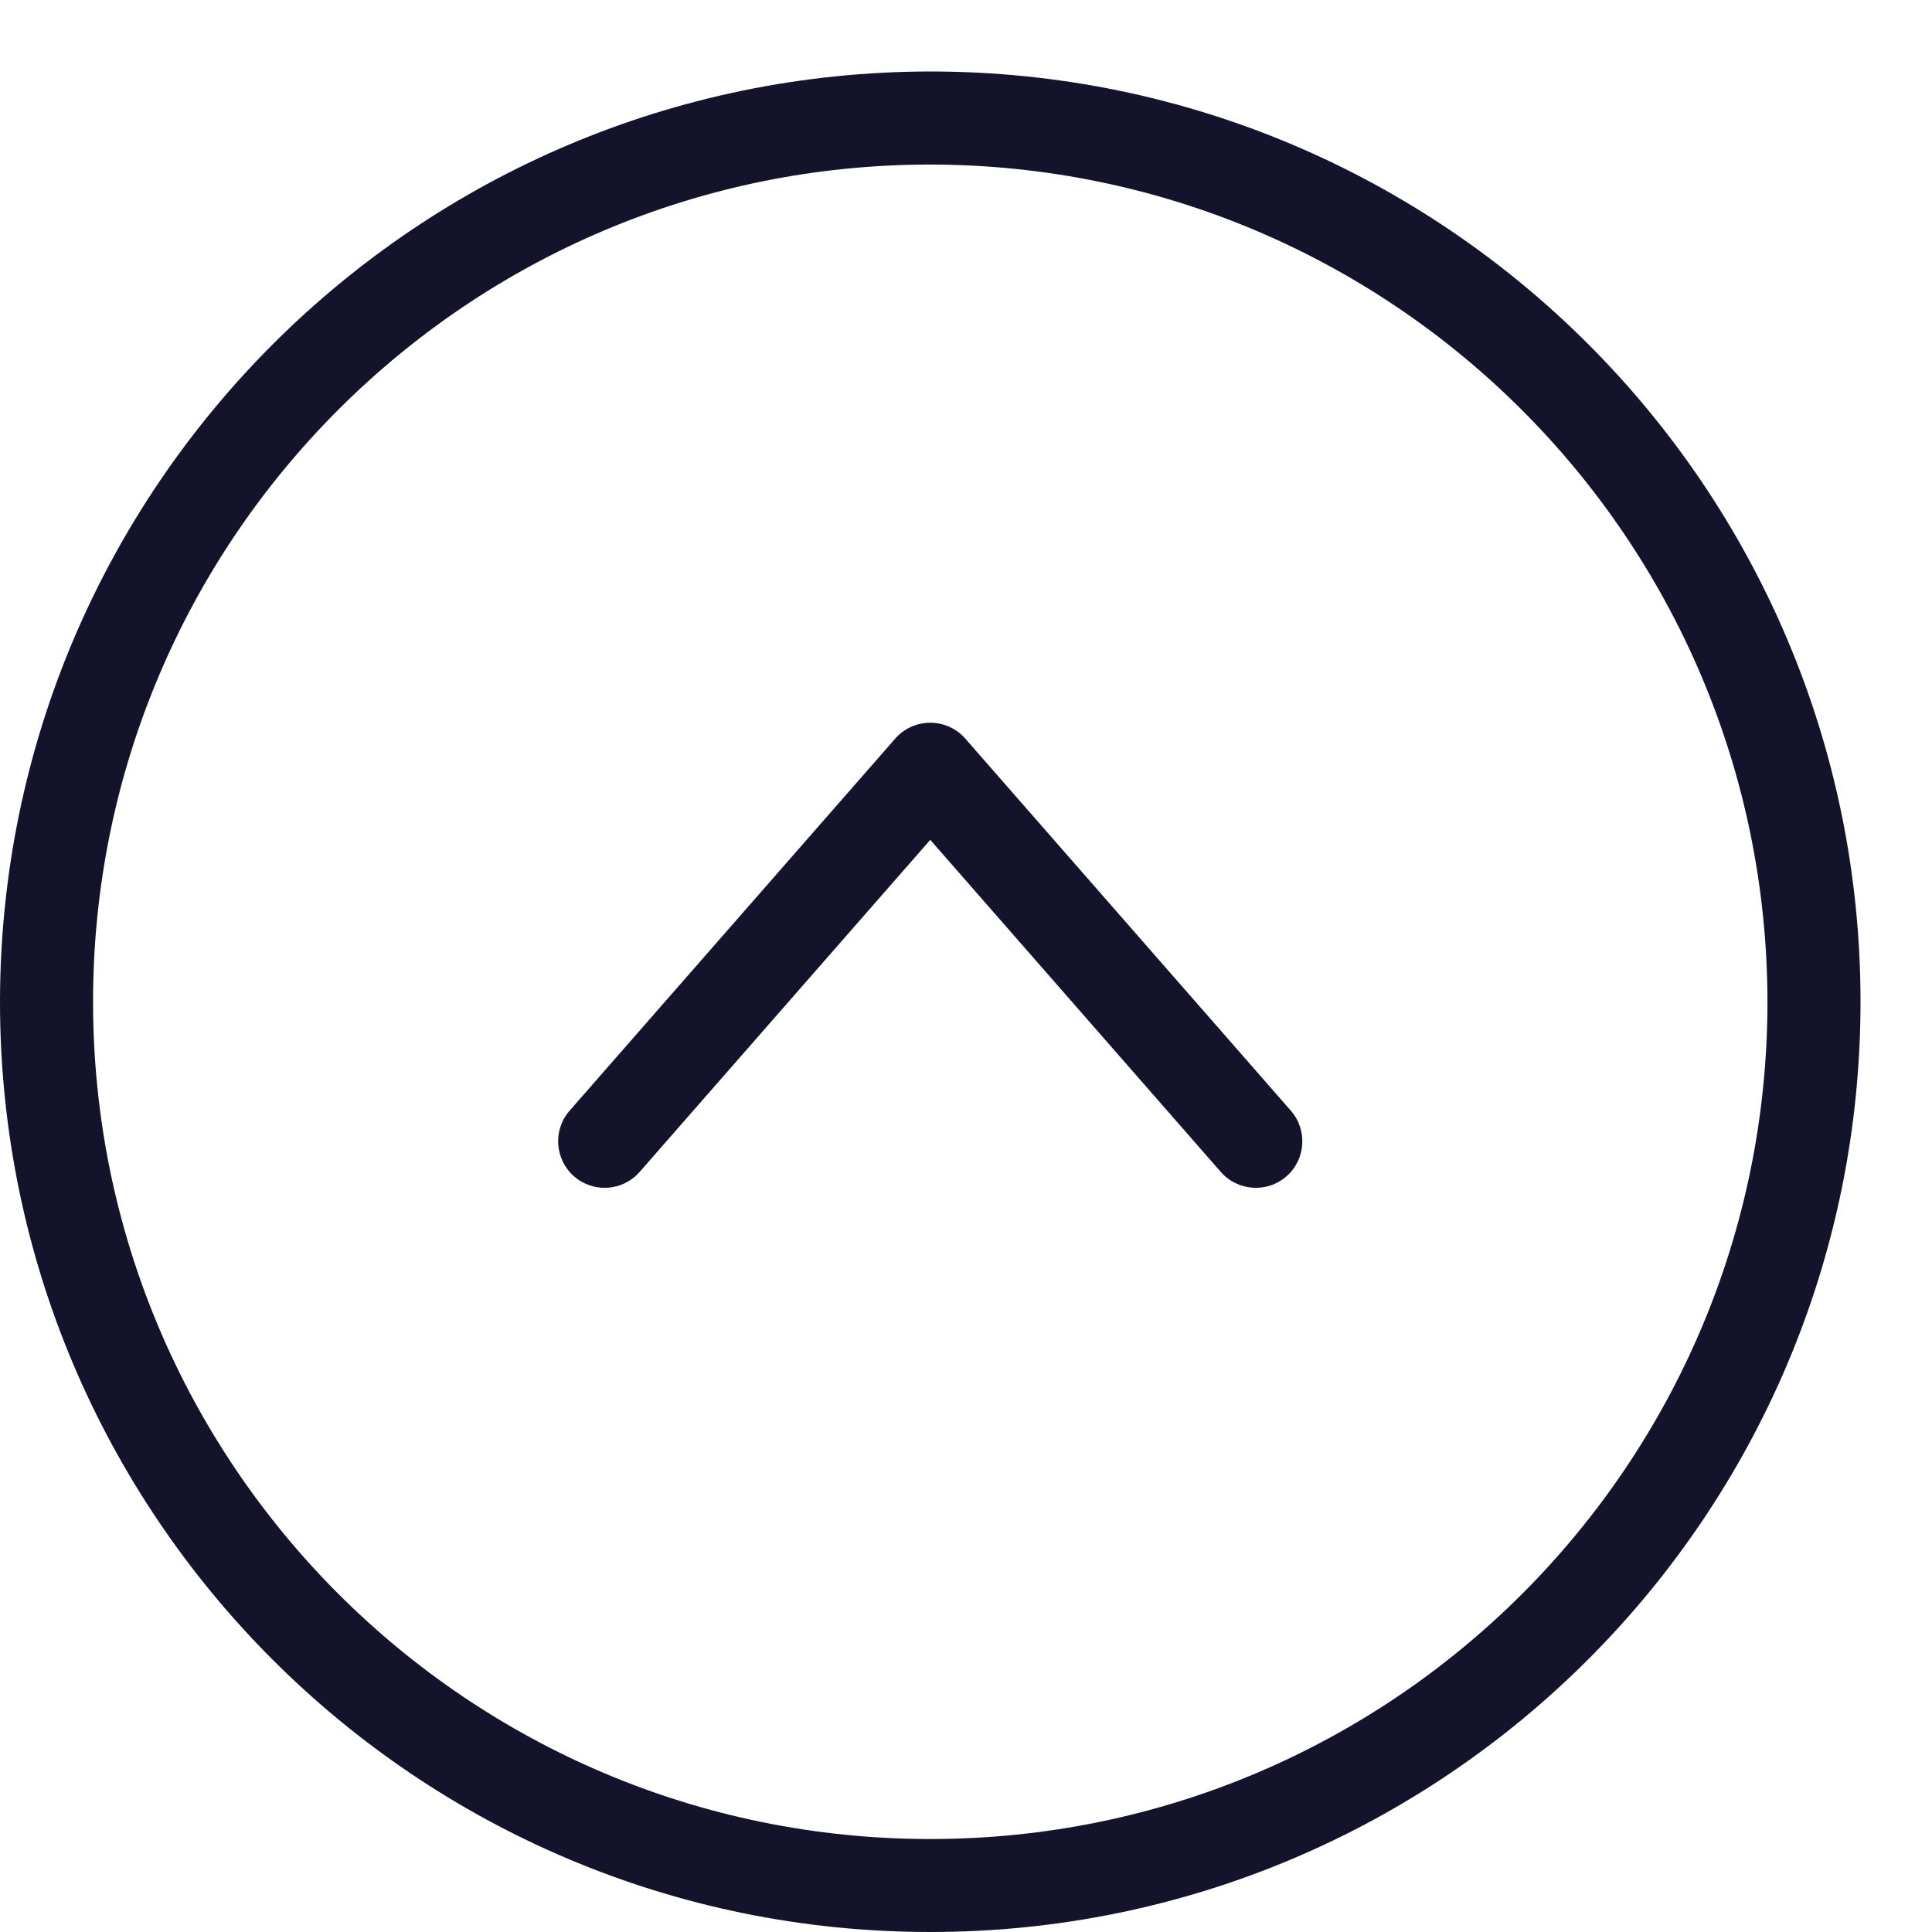 <svg xmlns="http://www.w3.org/2000/svg" width="24" height="24" viewBox="0 0 24 24" fill="none"><g id="SETA" clip-path="url(#clip0_0_226)"><path id="Vector" d="M1.37801e-07 12.444C6.16953e-08 18.826 5.174 24 11.556 24C17.938 24 23.112 18.826 23.112 12.444C23.112 6.062 17.938 0.888 11.556 0.888C5.177 0.896 0.007 6.065 1.37801e-07 12.444ZM21.956 12.444C21.956 18.188 17.3 22.845 11.556 22.845C5.812 22.845 1.156 18.188 1.156 12.444C1.156 6.7 5.812 2.044 11.556 2.044C17.297 2.051 21.949 6.703 21.956 12.444Z" fill="#13142B"></path><path id="Vector_2" d="M7.076 13.797C6.866 14.037 6.891 14.402 7.131 14.613C7.371 14.823 7.736 14.798 7.946 14.558L11.556 10.433L15.165 14.558C15.375 14.798 15.74 14.823 15.981 14.613C16.221 14.403 16.245 14.038 16.035 13.797L11.991 9.175C11.881 9.05 11.723 8.978 11.556 8.978C11.389 8.978 11.23 9.05 11.121 9.175L7.076 13.797Z" fill="#13142B"></path></g><defs><clipPath id="clip0_0_226"><rect width="23.112" height="23.112" fill="white" transform="translate(0 24) rotate(-90)"></rect></clipPath></defs></svg>